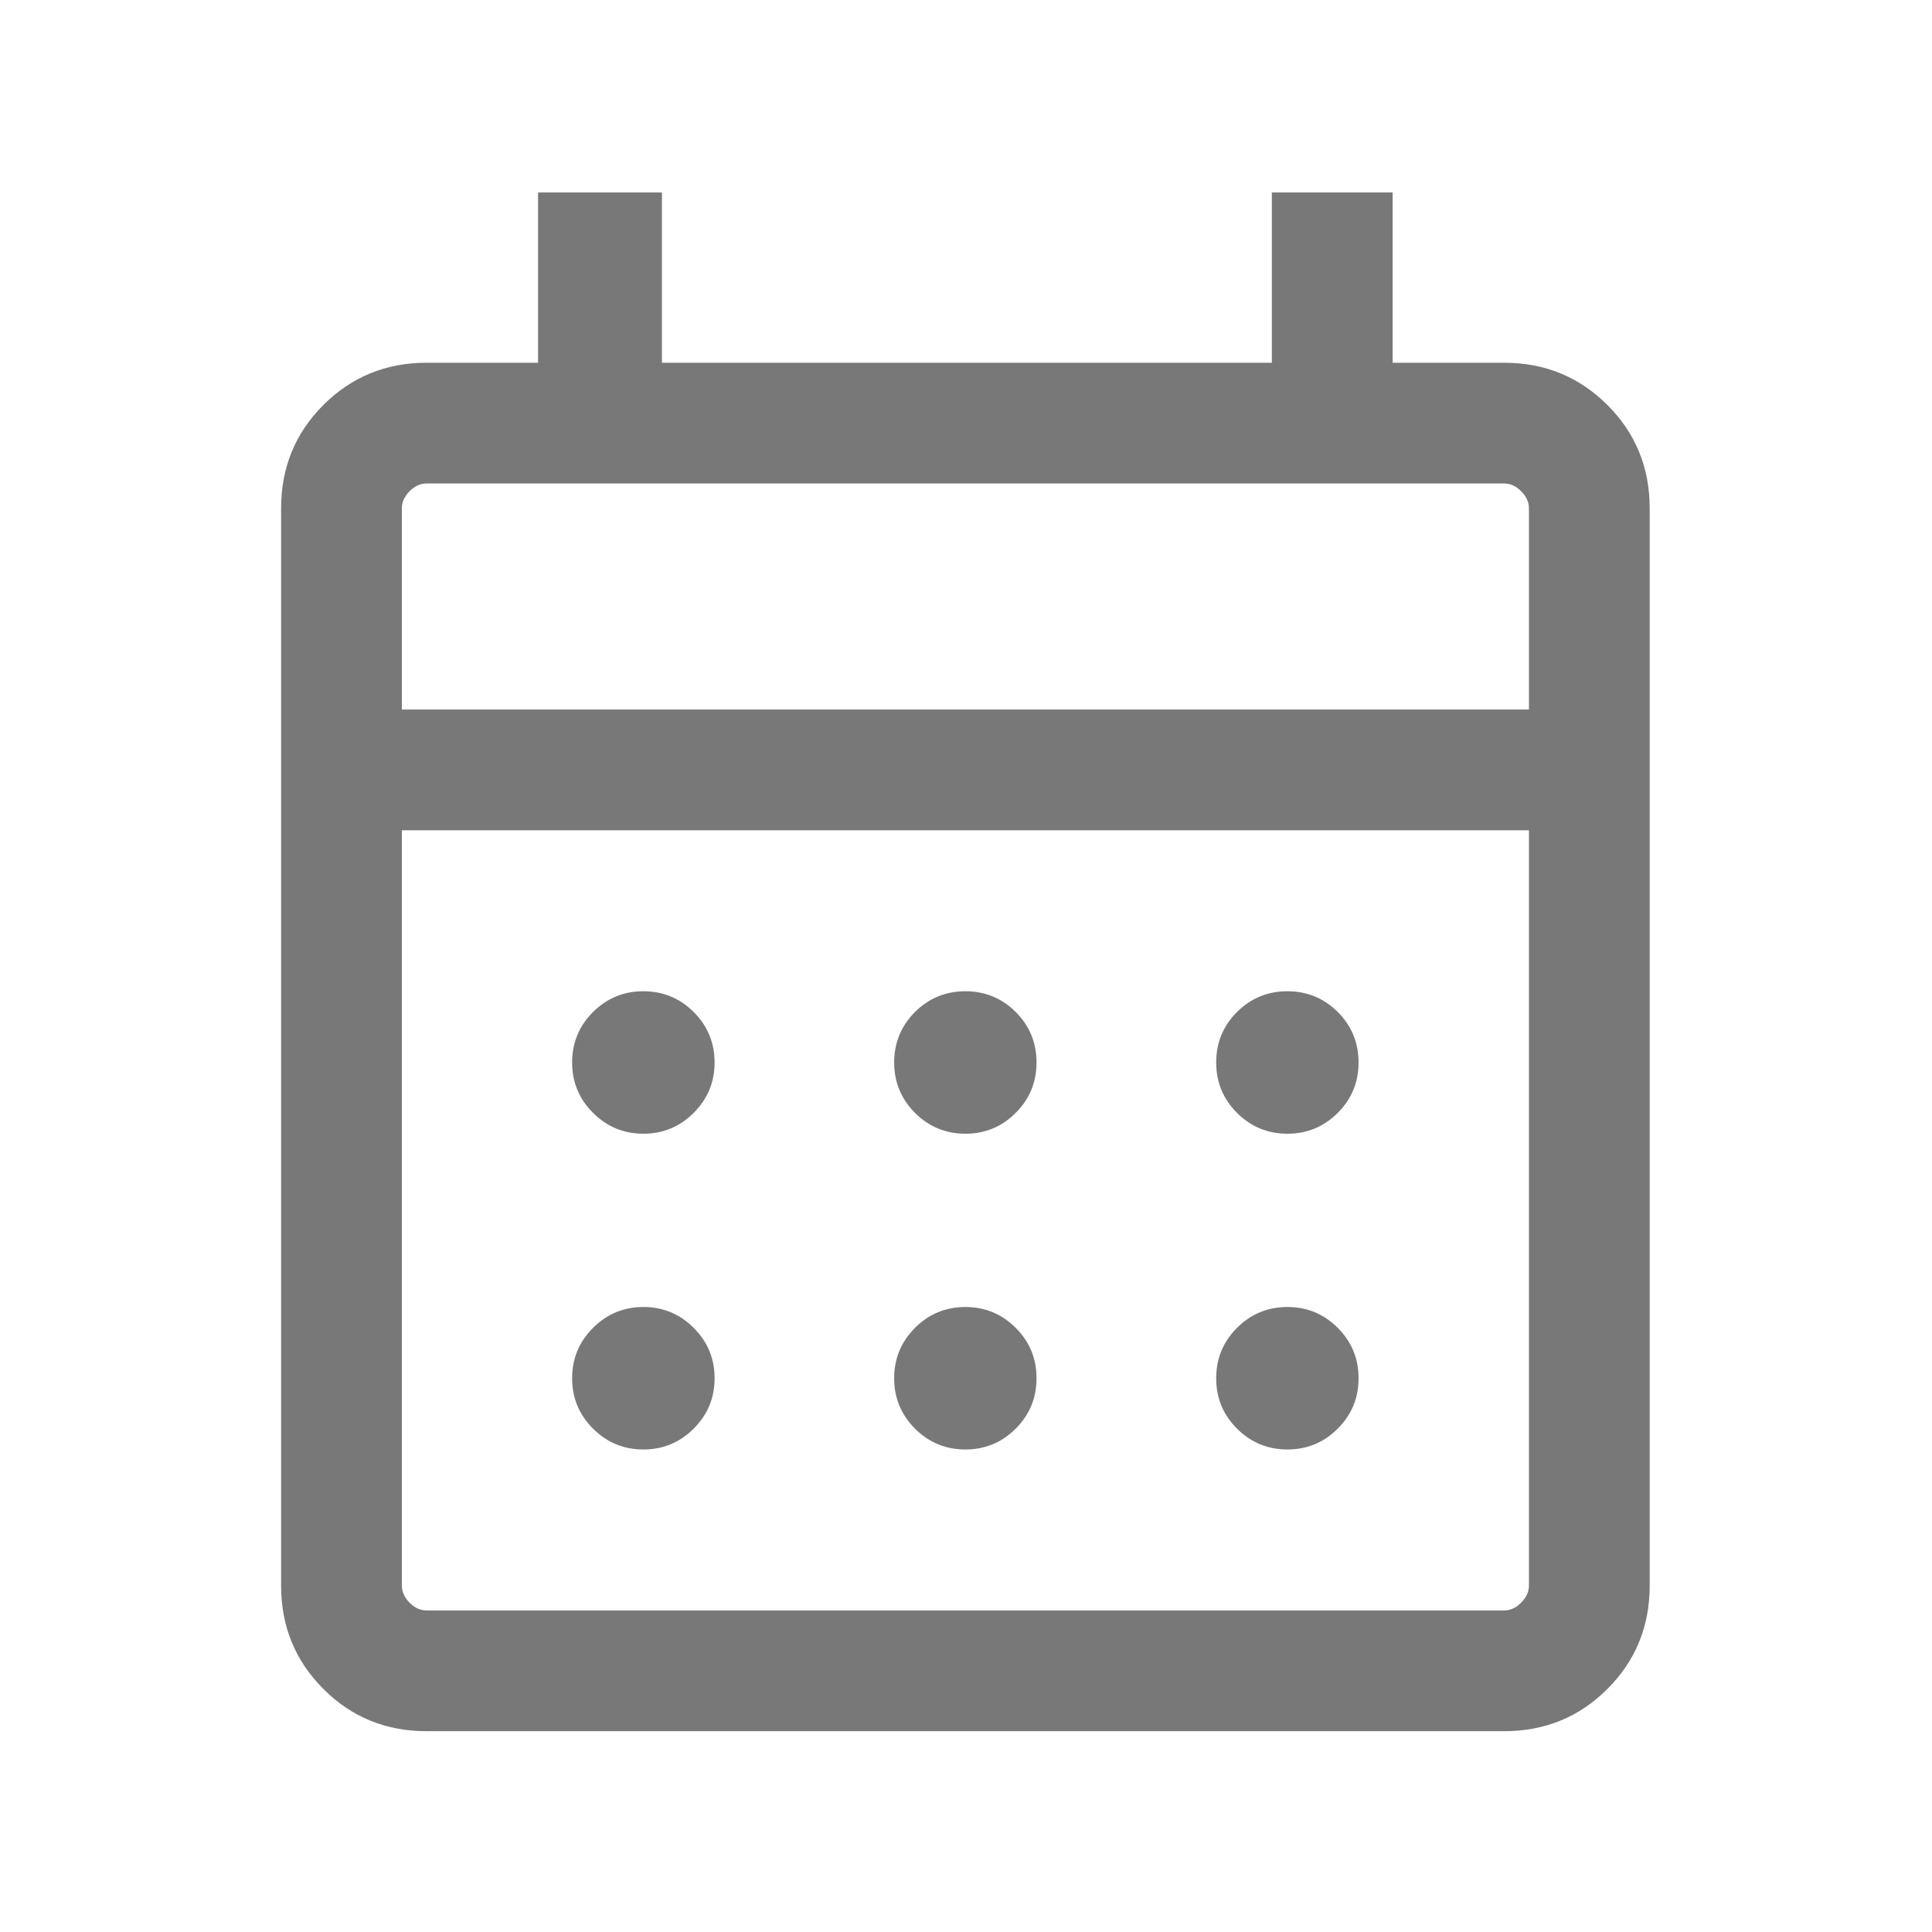 <svg width="16" height="16" viewBox="0 0 16 16" fill="none" xmlns="http://www.w3.org/2000/svg">
<mask id="mask0_18455_4115" style="mask-type:alpha" maskUnits="userSpaceOnUse" x="0" y="0" width="16" height="16">
<rect width="16" height="16" fill="#D9D9D9"/>
</mask>
<g mask="url(#mask0_18455_4115)">
<path d="M3.533 14.337C3.197 14.337 2.911 14.221 2.678 13.987C2.445 13.754 2.328 13.469 2.328 13.132V4.209C2.328 3.872 2.445 3.587 2.678 3.354C2.911 3.121 3.197 3.004 3.533 3.004H4.456V1.594H5.482V3.004H10.533V1.594H11.533V3.004H12.456C12.793 3.004 13.078 3.121 13.312 3.354C13.545 3.587 13.662 3.872 13.662 4.209V13.132C13.662 13.469 13.545 13.754 13.312 13.987C13.078 14.221 12.793 14.337 12.456 14.337H3.533ZM3.533 13.337H12.456C12.508 13.337 12.555 13.316 12.597 13.273C12.64 13.23 12.662 13.183 12.662 13.132V6.876H3.328V13.132C3.328 13.183 3.35 13.23 3.392 13.273C3.435 13.316 3.482 13.337 3.533 13.337ZM3.328 5.876H12.662V4.209C12.662 4.158 12.64 4.111 12.597 4.068C12.555 4.025 12.508 4.004 12.456 4.004H3.533C3.482 4.004 3.435 4.025 3.392 4.068C3.35 4.111 3.328 4.158 3.328 4.209V5.876ZM7.995 9.389C7.832 9.389 7.692 9.331 7.577 9.216C7.463 9.101 7.405 8.962 7.405 8.799C7.405 8.636 7.463 8.496 7.577 8.381C7.692 8.267 7.832 8.209 7.995 8.209C8.158 8.209 8.297 8.267 8.412 8.381C8.527 8.496 8.584 8.636 8.584 8.799C8.584 8.962 8.527 9.101 8.412 9.216C8.297 9.331 8.158 9.389 7.995 9.389ZM5.328 9.389C5.165 9.389 5.026 9.331 4.911 9.216C4.796 9.101 4.738 8.962 4.738 8.799C4.738 8.636 4.796 8.496 4.911 8.381C5.026 8.267 5.165 8.209 5.328 8.209C5.491 8.209 5.63 8.267 5.745 8.381C5.86 8.496 5.918 8.636 5.918 8.799C5.918 8.962 5.86 9.101 5.745 9.216C5.63 9.331 5.491 9.389 5.328 9.389ZM10.662 9.389C10.498 9.389 10.359 9.331 10.244 9.216C10.129 9.101 10.072 8.962 10.072 8.799C10.072 8.636 10.129 8.496 10.244 8.381C10.359 8.267 10.498 8.209 10.662 8.209C10.825 8.209 10.964 8.267 11.079 8.381C11.194 8.496 11.251 8.636 11.251 8.799C11.251 8.962 11.194 9.101 11.079 9.216C10.964 9.331 10.825 9.389 10.662 9.389ZM7.995 12.004C7.832 12.004 7.692 11.946 7.577 11.831C7.463 11.716 7.405 11.578 7.405 11.414C7.405 11.251 7.463 11.112 7.577 10.997C7.692 10.882 7.832 10.824 7.995 10.824C8.158 10.824 8.297 10.882 8.412 10.997C8.527 11.112 8.584 11.251 8.584 11.414C8.584 11.578 8.527 11.716 8.412 11.831C8.297 11.946 8.158 12.004 7.995 12.004ZM5.328 12.004C5.165 12.004 5.026 11.946 4.911 11.831C4.796 11.716 4.738 11.578 4.738 11.414C4.738 11.251 4.796 11.112 4.911 10.997C5.026 10.882 5.165 10.824 5.328 10.824C5.491 10.824 5.63 10.882 5.745 10.997C5.86 11.112 5.918 11.251 5.918 11.414C5.918 11.578 5.86 11.716 5.745 11.831C5.63 11.946 5.491 12.004 5.328 12.004ZM10.662 12.004C10.498 12.004 10.359 11.946 10.244 11.831C10.129 11.716 10.072 11.578 10.072 11.414C10.072 11.251 10.129 11.112 10.244 10.997C10.359 10.882 10.498 10.824 10.662 10.824C10.825 10.824 10.964 10.882 11.079 10.997C11.194 11.112 11.251 11.251 11.251 11.414C11.251 11.578 11.194 11.716 11.079 11.831C10.964 11.946 10.825 12.004 10.662 12.004Z" fill="#787878"/>
</g>
</svg>
